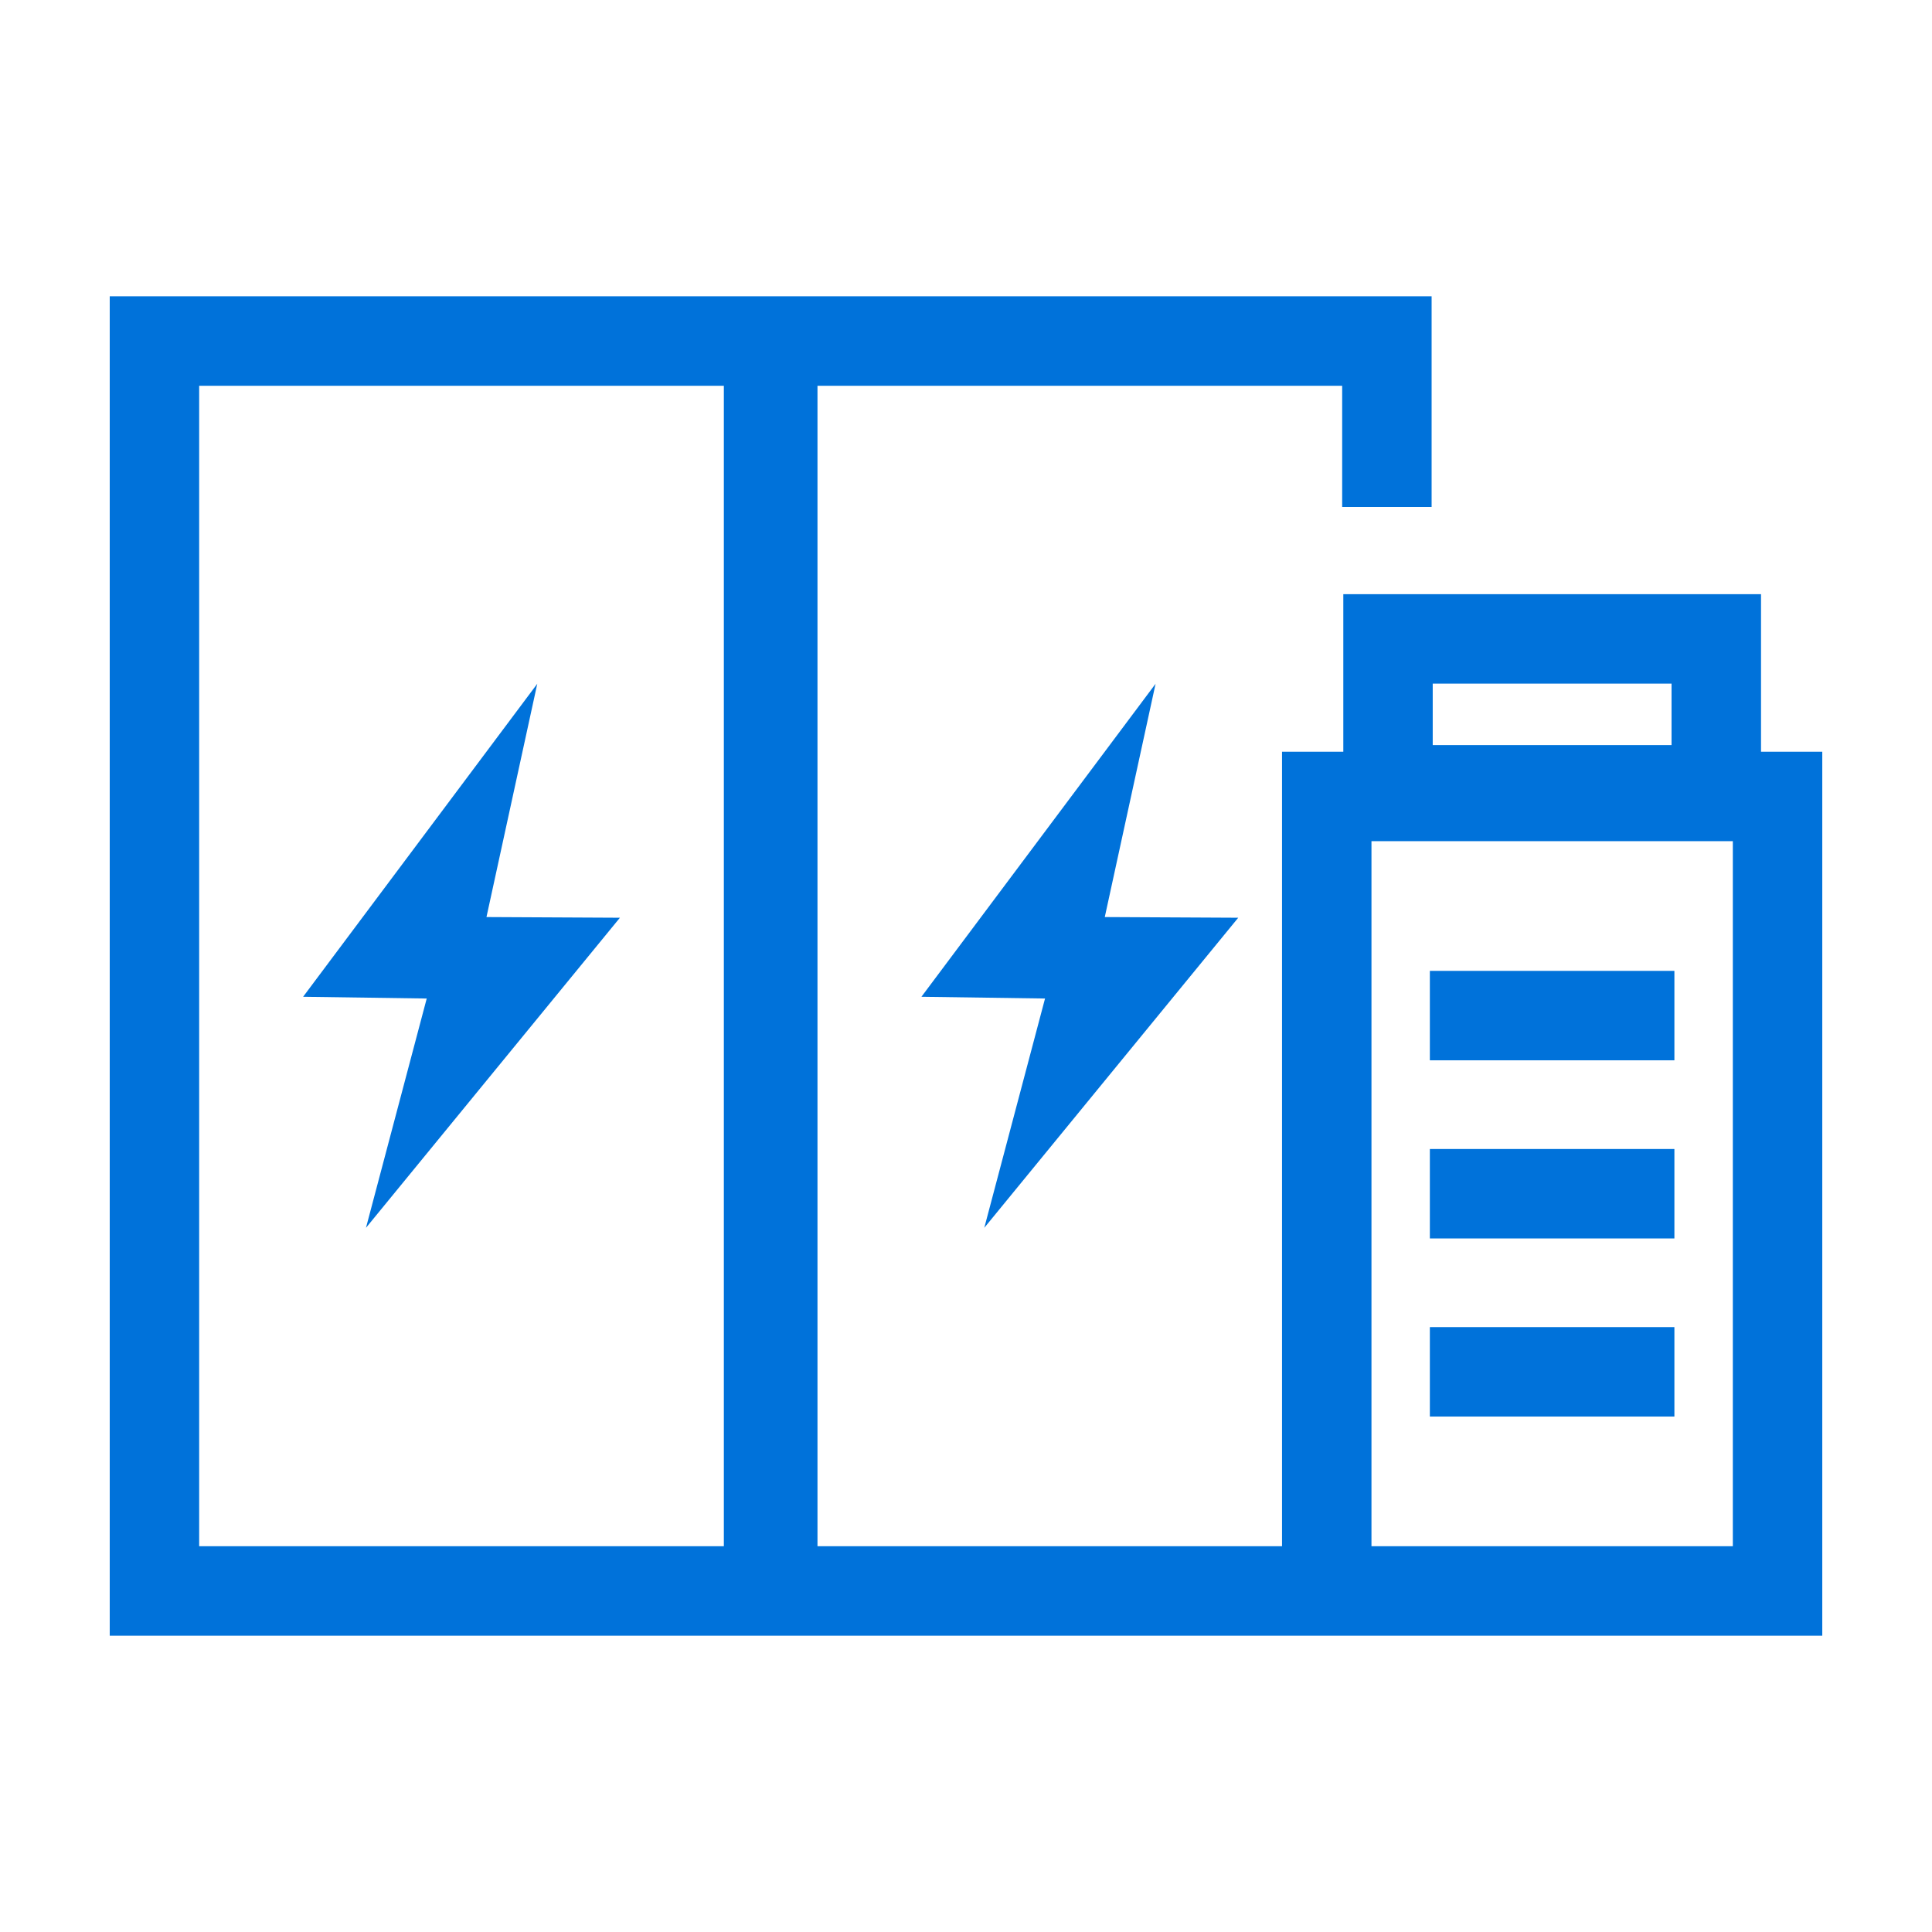<?xml version="1.0" encoding="UTF-8"?><svg id="Layer_1" xmlns="http://www.w3.org/2000/svg" viewBox="0 0 540 540"><polygon points="102.29 343.18 173.27 256.51 135.97 256.32 150.17 191.11 84.72 278.6 119.27 279.09 102.29 343.18" fill="#0072da"/><polygon points="346.09 256.51 308.79 256.32 322.99 191.11 257.54 278.6 292.09 279.09 275.11 343.18 346.09 256.51" fill="#0072da"/><rect x="399.65" y="271.36" width="68.35" height="25" fill="#0072da"/><rect x="399.65" y="321.15" width="68.35" height="25" fill="#0072da"/><rect x="399.65" y="370.93" width="68.35" height="25" fill="#0072da"/><path d="M492.21,210.11v-44.03h-116.75v44.03h-17.13v222.07h-129.84V107.82h146.65v33.87h25v-58.87H30.67v374.36h478.66v-247.07h-17.13ZM400.45,191.08h66.75v17.17h-66.75v-17.17ZM202.32,432.18H55.67V107.82h146.65v324.36ZM484.33,432.18h-101v-197.07h101v197.07Z" fill="#0072da"/></svg>